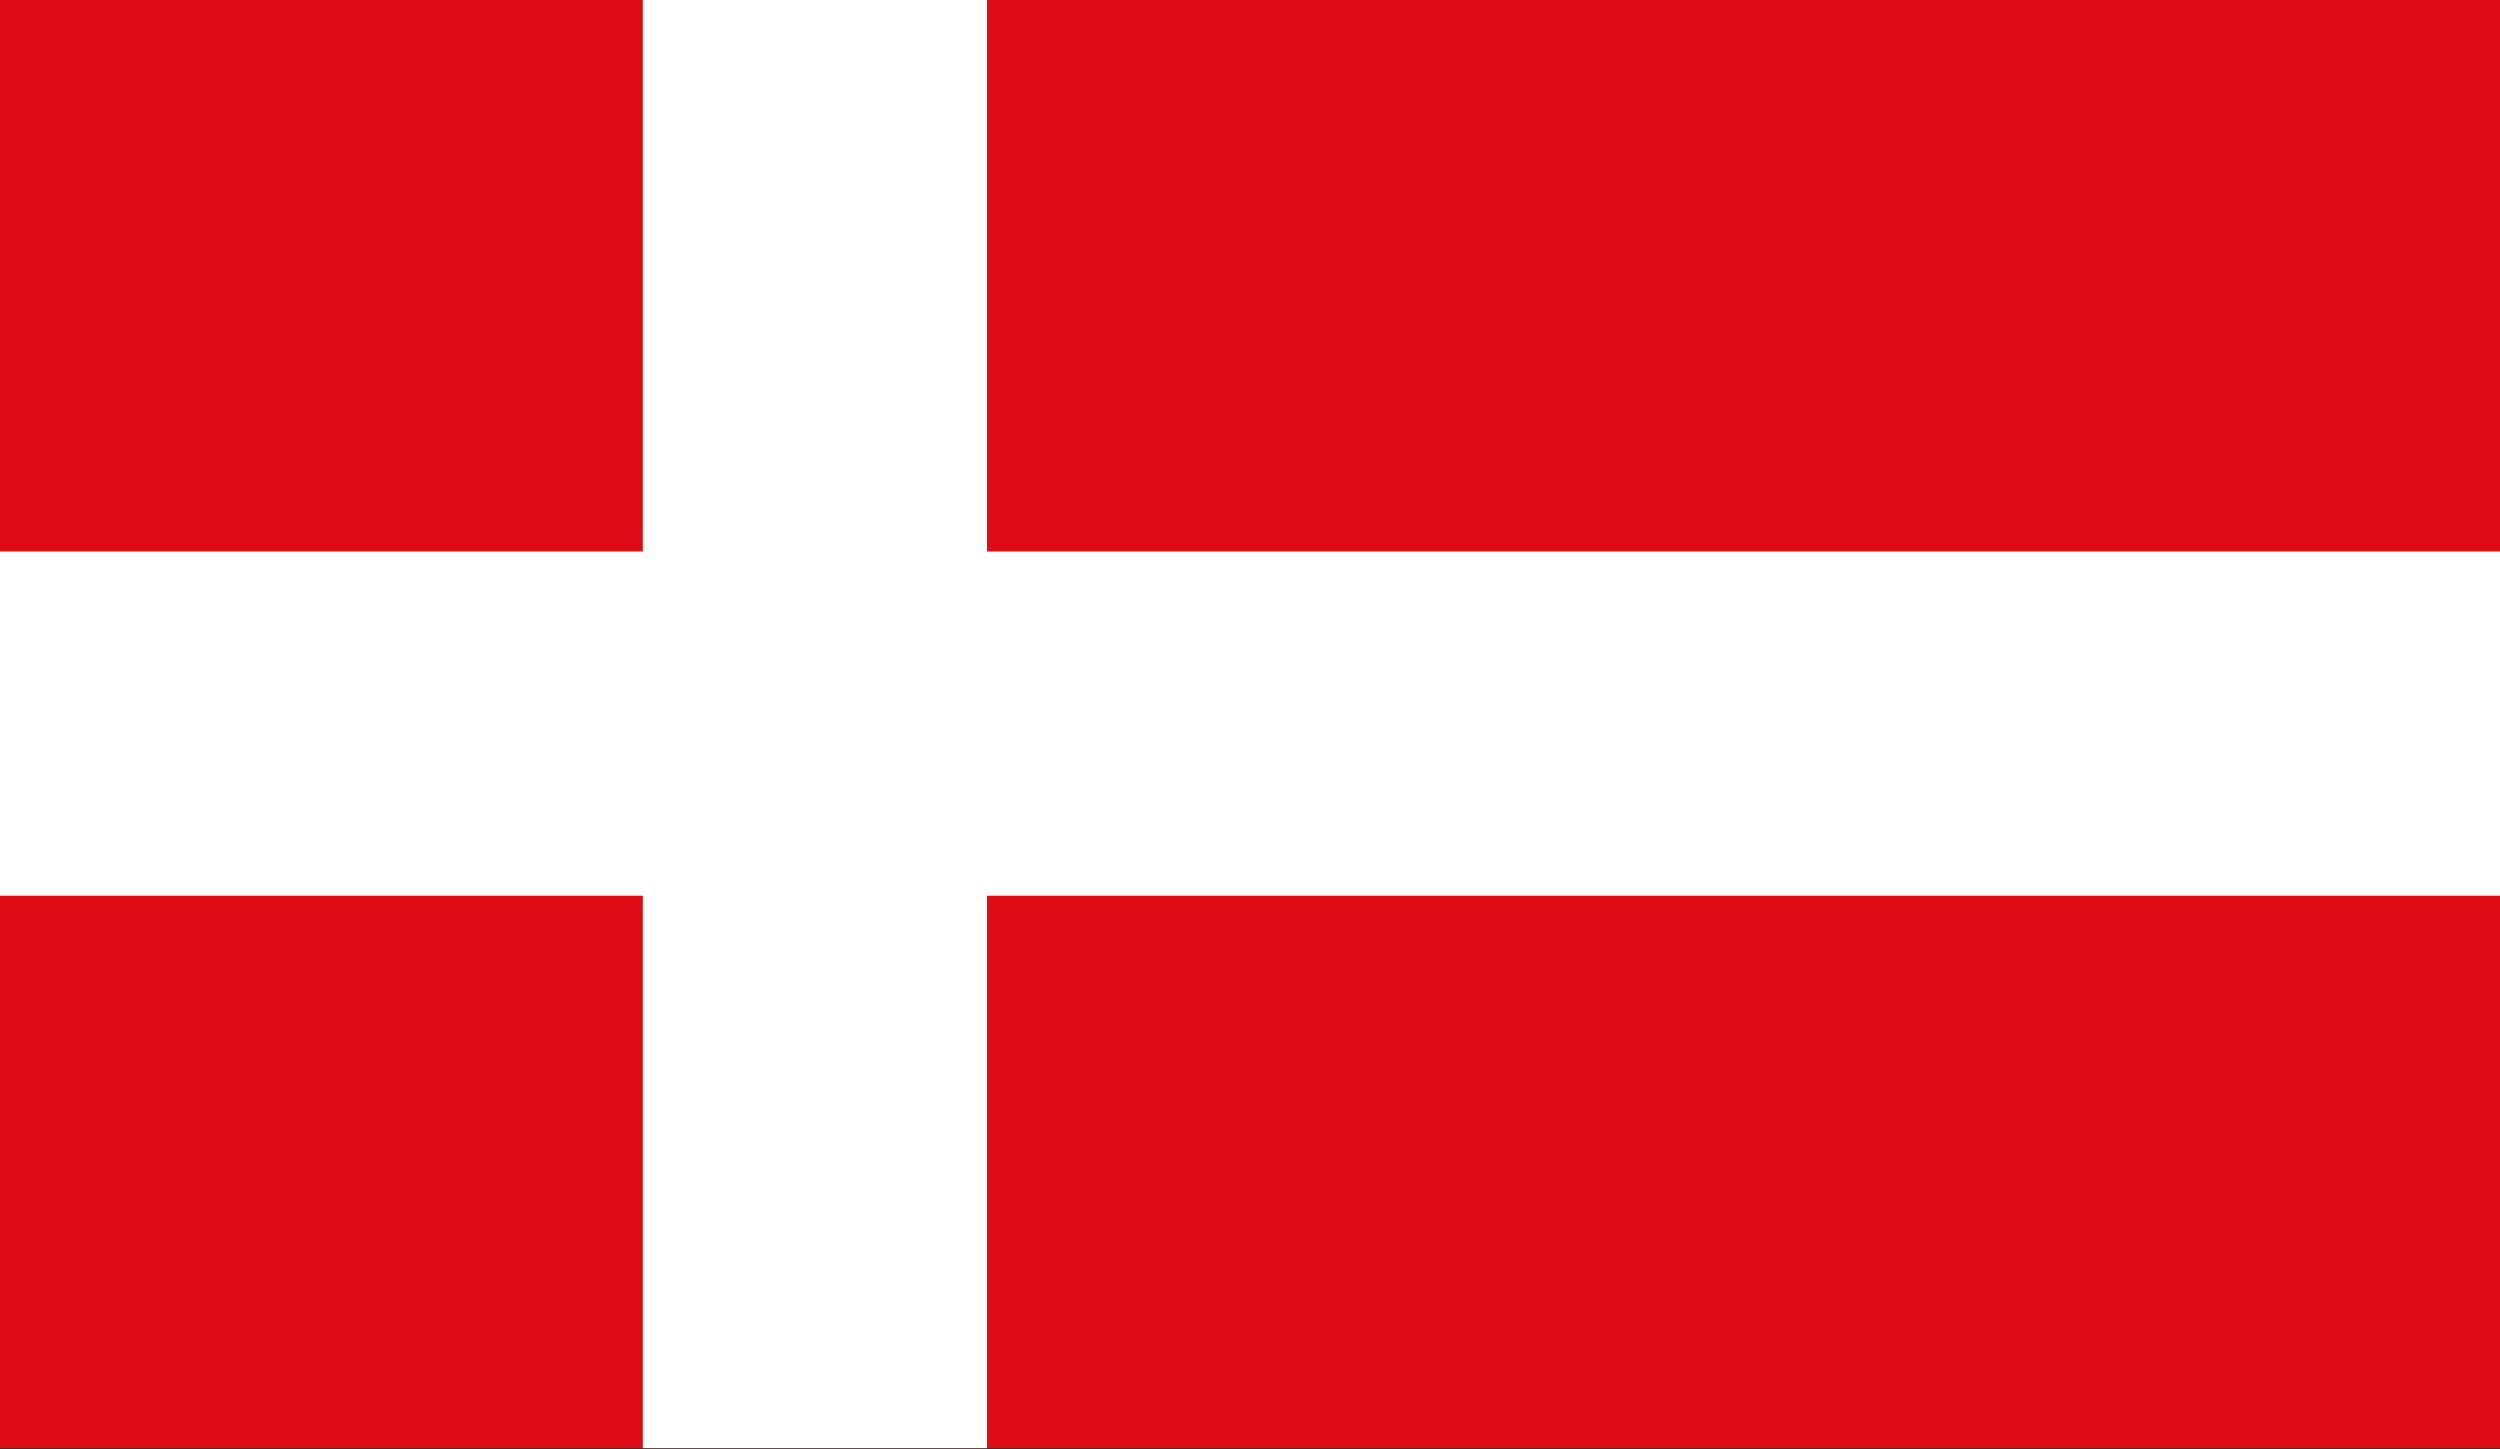 <svg xmlns="http://www.w3.org/2000/svg" viewBox="0 0 273.8 158.7"><rect x="0" y="0" width="273.8" height="158.7" fill="#333333" stroke="none"/><defs><style>.cls-2{fill:#fff}</style></defs><g id="Layer_1"><path d="M0-.1h273.8v158.7H0z" style="fill:#dd0c15"/><path d="M70.4-.1h37.7v158.7H70.4z" class="cls-2"/><path d="M0 60.4h273.8v37.7H0z" class="cls-2"/></g></svg>